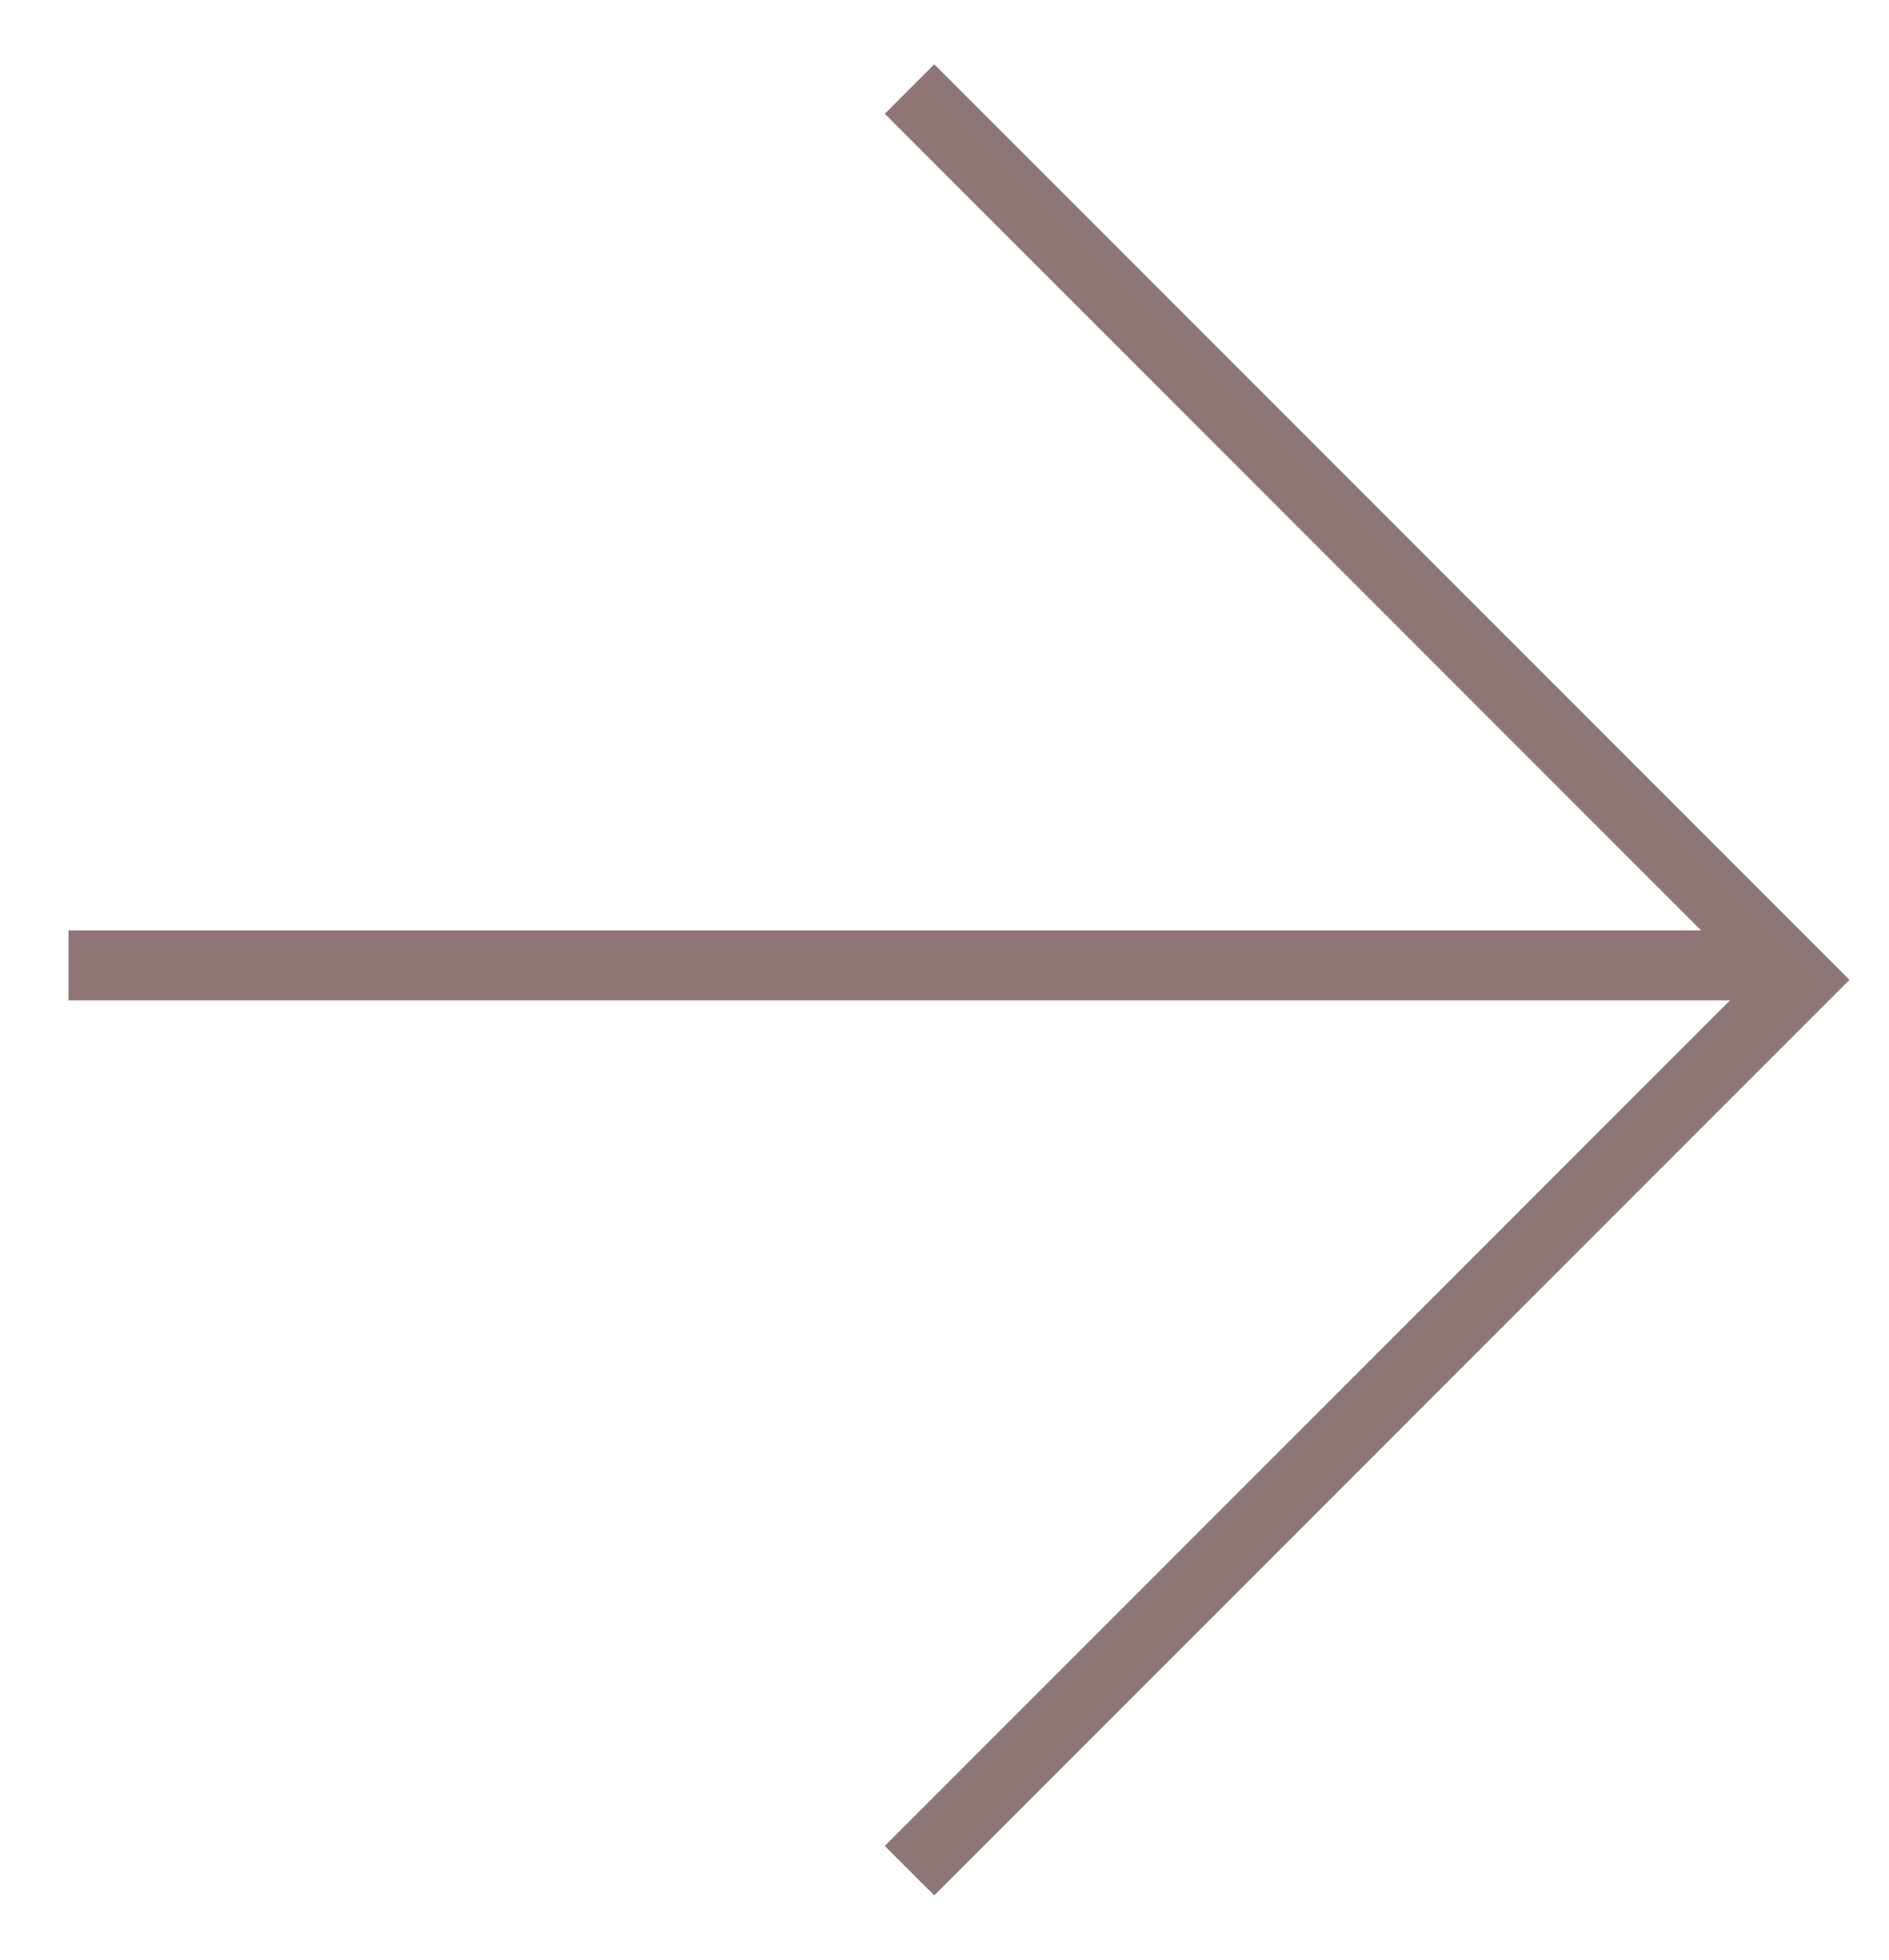 <svg width="27" height="28" viewBox="0 0 27 28" fill="none" xmlns="http://www.w3.org/2000/svg">
<path d="M13 1.272L25.728 14L13 26.728" stroke="#8F7575"/>
<line x1="25.021" y1="13.793" x2="0.979" y2="13.793" stroke="#8F7575"/>
</svg>
